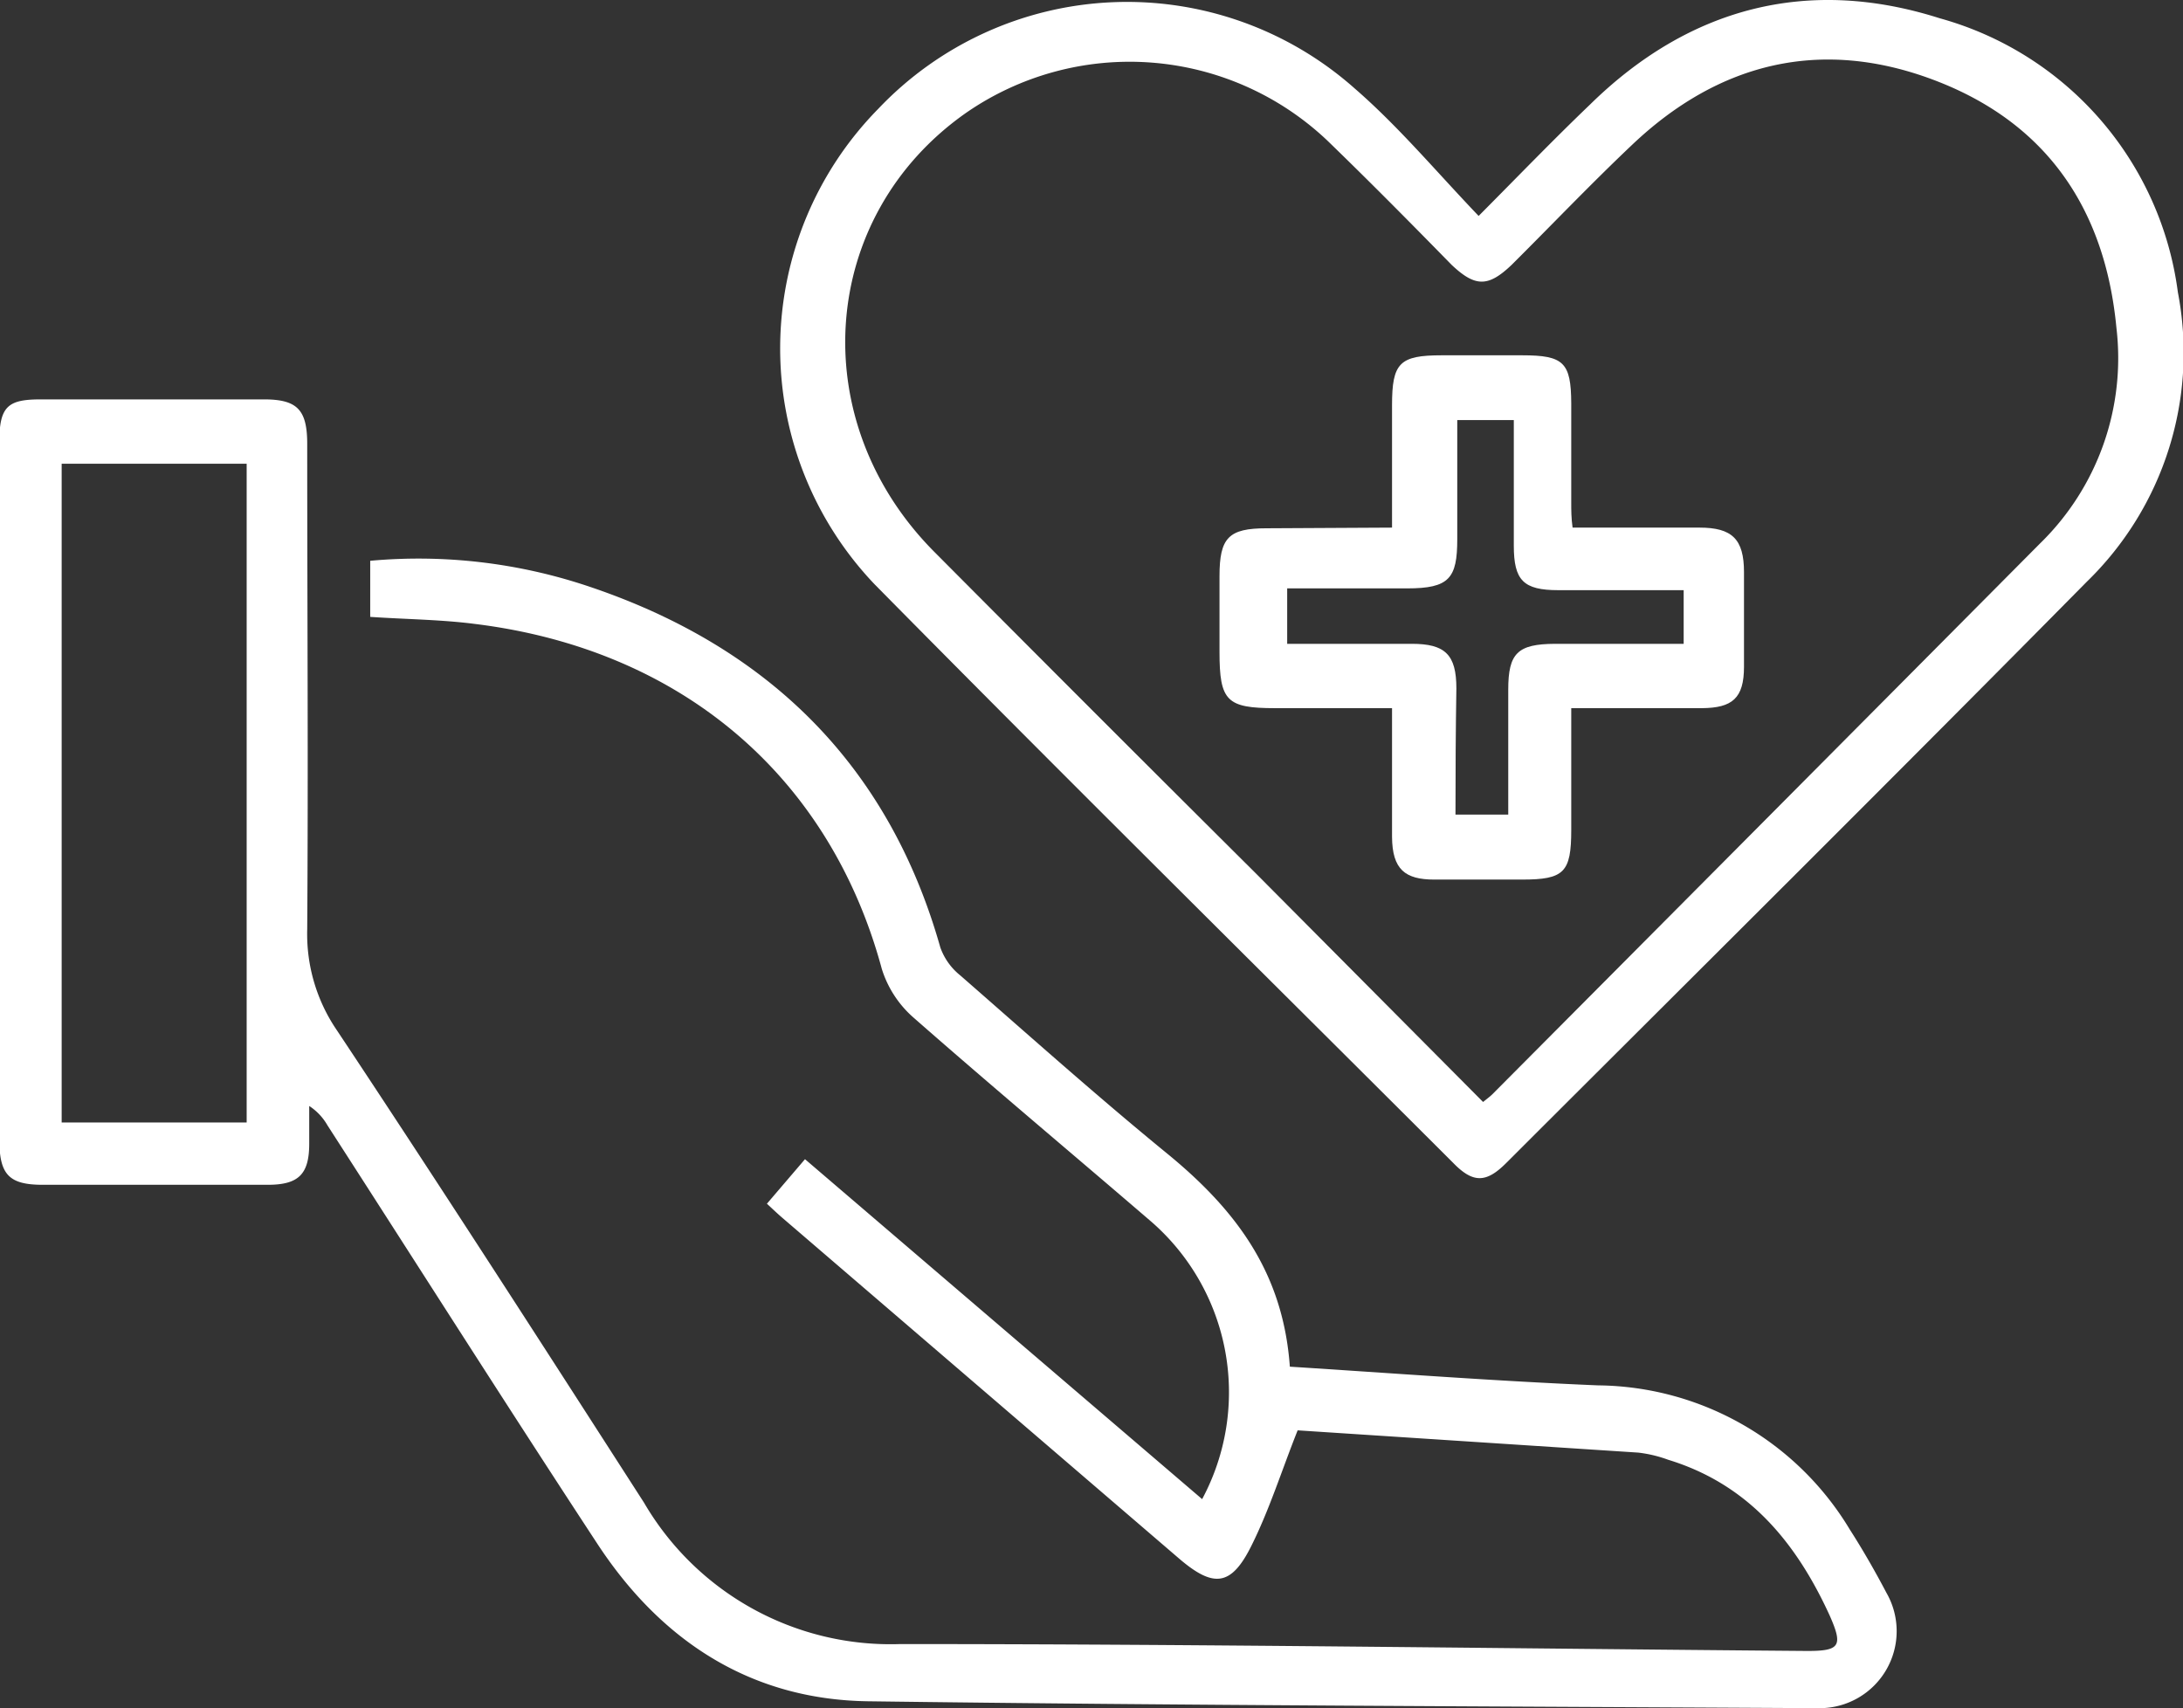 <svg xmlns="http://www.w3.org/2000/svg" viewBox="0 0 98.06 76.73"><rect x="0" y="0" width="98.06" height="76.73" fill="#333333" stroke="none"/><defs><style>.cls-1{fill:#fff;}</style></defs><title>service_13</title><g id="圖層_2" data-name="圖層 2"><g id="圖層_2-2" data-name="圖層 2"><g id="I6YUt5.tif"><path class="cls-1" d="M57.94,61.39c4.72.3,9.28.65,13.85.84a13.34,13.34,0,0,1,11.3,6.47c.59.92,1.14,1.88,1.65,2.85a3.46,3.46,0,0,1-3,5.18c-14.26-.08-28.52-.12-42.77-.31-5.28-.08-9.31-2.74-12.16-7.11-4.08-6.22-8.07-12.51-12.1-18.76a2.54,2.54,0,0,0-.82-.87c0,.57,0,1.13,0,1.69,0,1.37-.47,1.85-1.86,1.85-3.37,0-6.74,0-10.11,0-1.51,0-1.94-.45-1.95-2V24.74c0-1.63,0-3.26,0-4.89s.41-1.91,1.88-1.91h10c1.5,0,1.95.46,1.95,2,0,7.27.05,14.54,0,21.81a7.66,7.66,0,0,0,1.34,4.54c4.65,7,9.23,14.12,13.79,21.21a12.82,12.82,0,0,0,11.51,6.35c13.58,0,27.16.2,40.75.31,1.47,0,1.6-.23,1-1.59-1.51-3.3-3.66-5.9-7.26-7a5.81,5.81,0,0,0-1.34-.32l-15.3-1c-.72,1.81-1.27,3.57-2.08,5.19-.9,1.81-1.69,1.89-3.21.6L35.15,54.71c-.21-.18-.41-.37-.7-.64l1.71-2L54,67.34a10.16,10.16,0,0,0-2.28-12.46c-3.57-3.07-7.19-6.1-10.73-9.21a4.81,4.81,0,0,1-1.38-2.15c-2.34-8.65-9-14.34-18.25-15.49-1.54-.2-3.1-.21-4.73-.32V25.19a24,24,0,0,1,9.87,1.17c8,2.7,13.42,8,15.74,16.2a2.81,2.81,0,0,0,.89,1.25c3.07,2.68,6.11,5.4,9.29,8S57.64,57.23,57.94,61.39ZM11.08,20.83H2.77V50.42h8.31Z"/><path class="cls-1" d="M66.42,9.7c1.81-1.82,3.36-3.43,5-5C75.86.34,81.2-1.07,87.13.82a14.75,14.75,0,0,1,10.7,12.31,14.34,14.34,0,0,1-4.09,13c-8.65,8.76-17.38,17.42-26.09,26.12-.89.89-1.48.9-2.36,0-8.68-8.67-17.41-17.29-26-26a15.35,15.35,0,0,1,.15-21.35,15.4,15.4,0,0,1,21.42-.92C62.81,5.67,64.5,7.69,66.42,9.7Zm.2,39.8c.21-.17.32-.25.42-.35q12.3-12.36,24.6-24.74a11.62,11.62,0,0,0,3.43-9.68c-.51-5.38-3.17-9.24-8.21-11.14s-9.63-.8-13.54,2.91c-1.85,1.75-3.61,3.6-5.42,5.4-1.05,1-1.63,1-2.69,0C63.35,10,61.52,8.15,59.63,6.32A12.91,12.91,0,0,0,43.38,5.08C36.77,9.73,36.1,18.92,42,24.82q7.2,7.24,14.44,14.44Z"/><path class="cls-1" d="M62.53,23.7V18.2c0-1.9.34-2.24,2.23-2.24h3.62c1.86,0,2.19.32,2.2,2.15v4.47c0,.34,0,.69.06,1.12h5.7c1.46,0,2,.51,2,2s0,2.83,0,4.25-.53,1.85-1.89,1.86c-1.91,0-3.82,0-5.87,0v5.47c0,1.91-.32,2.23-2.21,2.23-1.32,0-2.63,0-3.94,0s-1.89-.45-1.9-1.92c0-1.88,0-3.75,0-5.78H57.28c-2.18,0-2.5-.32-2.5-2.53v-3.4c0-1.73.41-2.15,2.11-2.15Zm2.85,12.89h2.37c0-1.93,0-3.77,0-5.61,0-1.64.42-2.05,2.09-2.06,1.13,0,2.26,0,3.4,0h2.39V26.51H70c-1.57,0-2-.44-2-2V18.87H65.46c0,1.83,0,3.59,0,5.35s-.36,2.21-2.25,2.21H57.82v2.49c1.92,0,3.76,0,5.6,0,1.49,0,2,.48,2,2C65.39,32.78,65.38,34.65,65.38,36.59Z"/></g></g></g></svg>